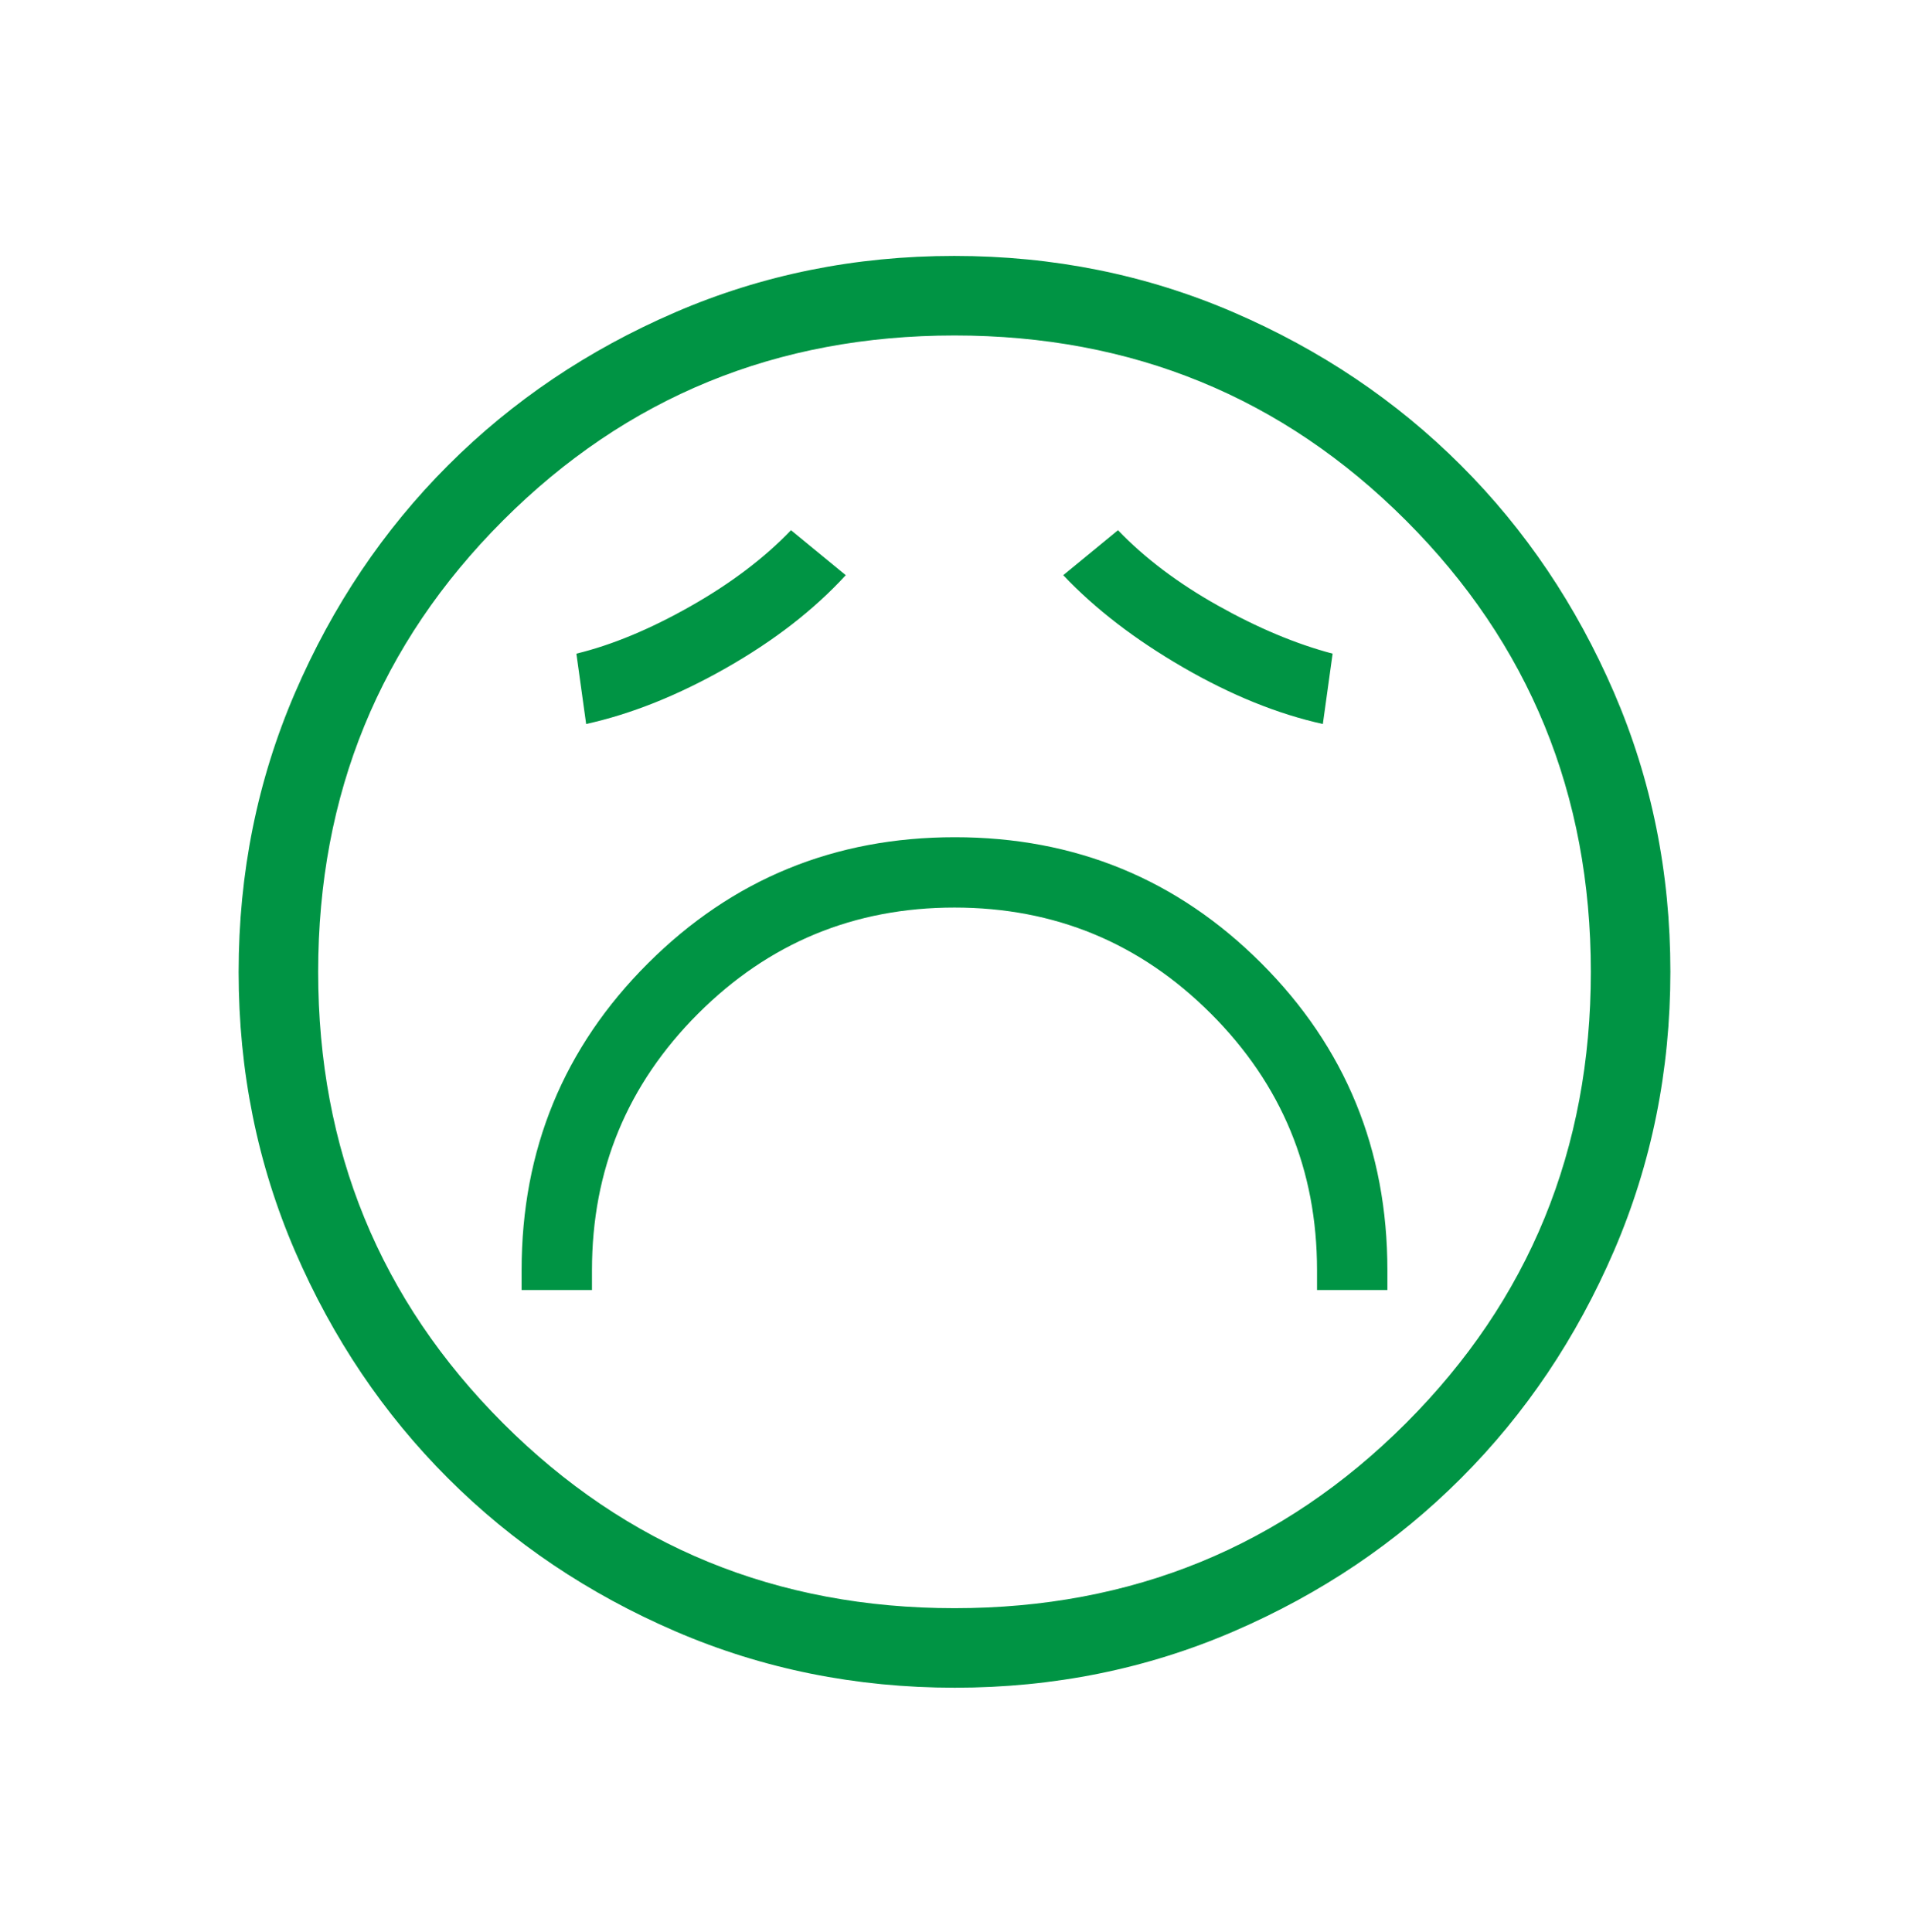 <svg xmlns="http://www.w3.org/2000/svg" fill="none" viewBox="0 0 84 85" height="85" width="84">
<mask height="85" width="84" y="0" x="0" maskUnits="userSpaceOnUse" style="mask-type:alpha" id="mask0_1010_1837">
<rect fill="#D9D9D9" height="84" width="84" y="0.76"></rect>
</mask>
<g mask="url(#mask0_1010_1837)">
<path fill="#009444" d="M22.952 56.761H26.048V55.886C26.048 51.474 27.604 47.713 30.716 44.602C33.828 41.489 37.589 39.933 42 39.933C46.411 39.933 50.172 41.489 53.284 44.602C56.396 47.713 57.952 51.474 57.952 55.886V56.761H61.048V55.886C61.048 50.585 59.2 46.086 55.504 42.386C51.807 38.687 47.311 36.838 42.015 36.838C36.719 36.838 32.218 38.687 28.512 42.386C24.805 46.086 22.952 50.585 22.952 55.886V56.761ZM25.792 31.856C27.78 31.417 29.832 30.596 31.948 29.393C34.063 28.191 35.819 26.829 37.215 25.308L34.805 23.328C33.638 24.549 32.165 25.665 30.386 26.674C28.607 27.683 26.932 28.379 25.362 28.761L25.792 31.856ZM58.208 31.856L58.638 28.761C57.023 28.334 55.337 27.627 53.581 26.64C51.824 25.653 50.362 24.549 49.195 23.328L46.785 25.308C48.181 26.784 49.937 28.135 52.052 29.36C54.168 30.585 56.22 31.417 58.208 31.856ZM42.011 74.26C37.656 74.26 33.56 73.434 29.726 71.781C25.891 70.128 22.556 67.884 19.719 65.05C16.882 62.216 14.637 58.884 12.982 55.053C11.328 51.222 10.5 47.128 10.5 42.772C10.5 38.416 11.327 34.321 12.98 30.486C14.633 26.652 16.876 23.316 19.71 20.48C22.544 17.643 25.877 15.397 29.708 13.743C33.539 12.088 37.632 11.261 41.989 11.261C46.344 11.261 50.44 12.087 54.275 13.74C58.109 15.393 61.444 17.637 64.281 20.471C67.118 23.305 69.363 26.637 71.018 30.468C72.672 34.299 73.5 38.393 73.5 42.749C73.5 47.105 72.673 51.2 71.02 55.035C69.367 58.869 67.124 62.205 64.29 65.041C61.456 67.878 58.123 70.124 54.292 71.778C50.461 73.433 46.368 74.26 42.011 74.26ZM42 70.76C49.817 70.76 56.438 68.048 61.862 62.623C67.287 57.198 70 50.577 70 42.761C70 34.944 67.287 28.323 61.862 22.898C56.438 17.473 49.817 14.761 42 14.761C34.183 14.761 27.562 17.473 22.137 22.898C16.712 28.323 14 34.944 14 42.761C14 50.577 16.712 57.198 22.137 62.623C27.562 68.048 34.183 70.76 42 70.76Z"></path>
</g>
</svg>
